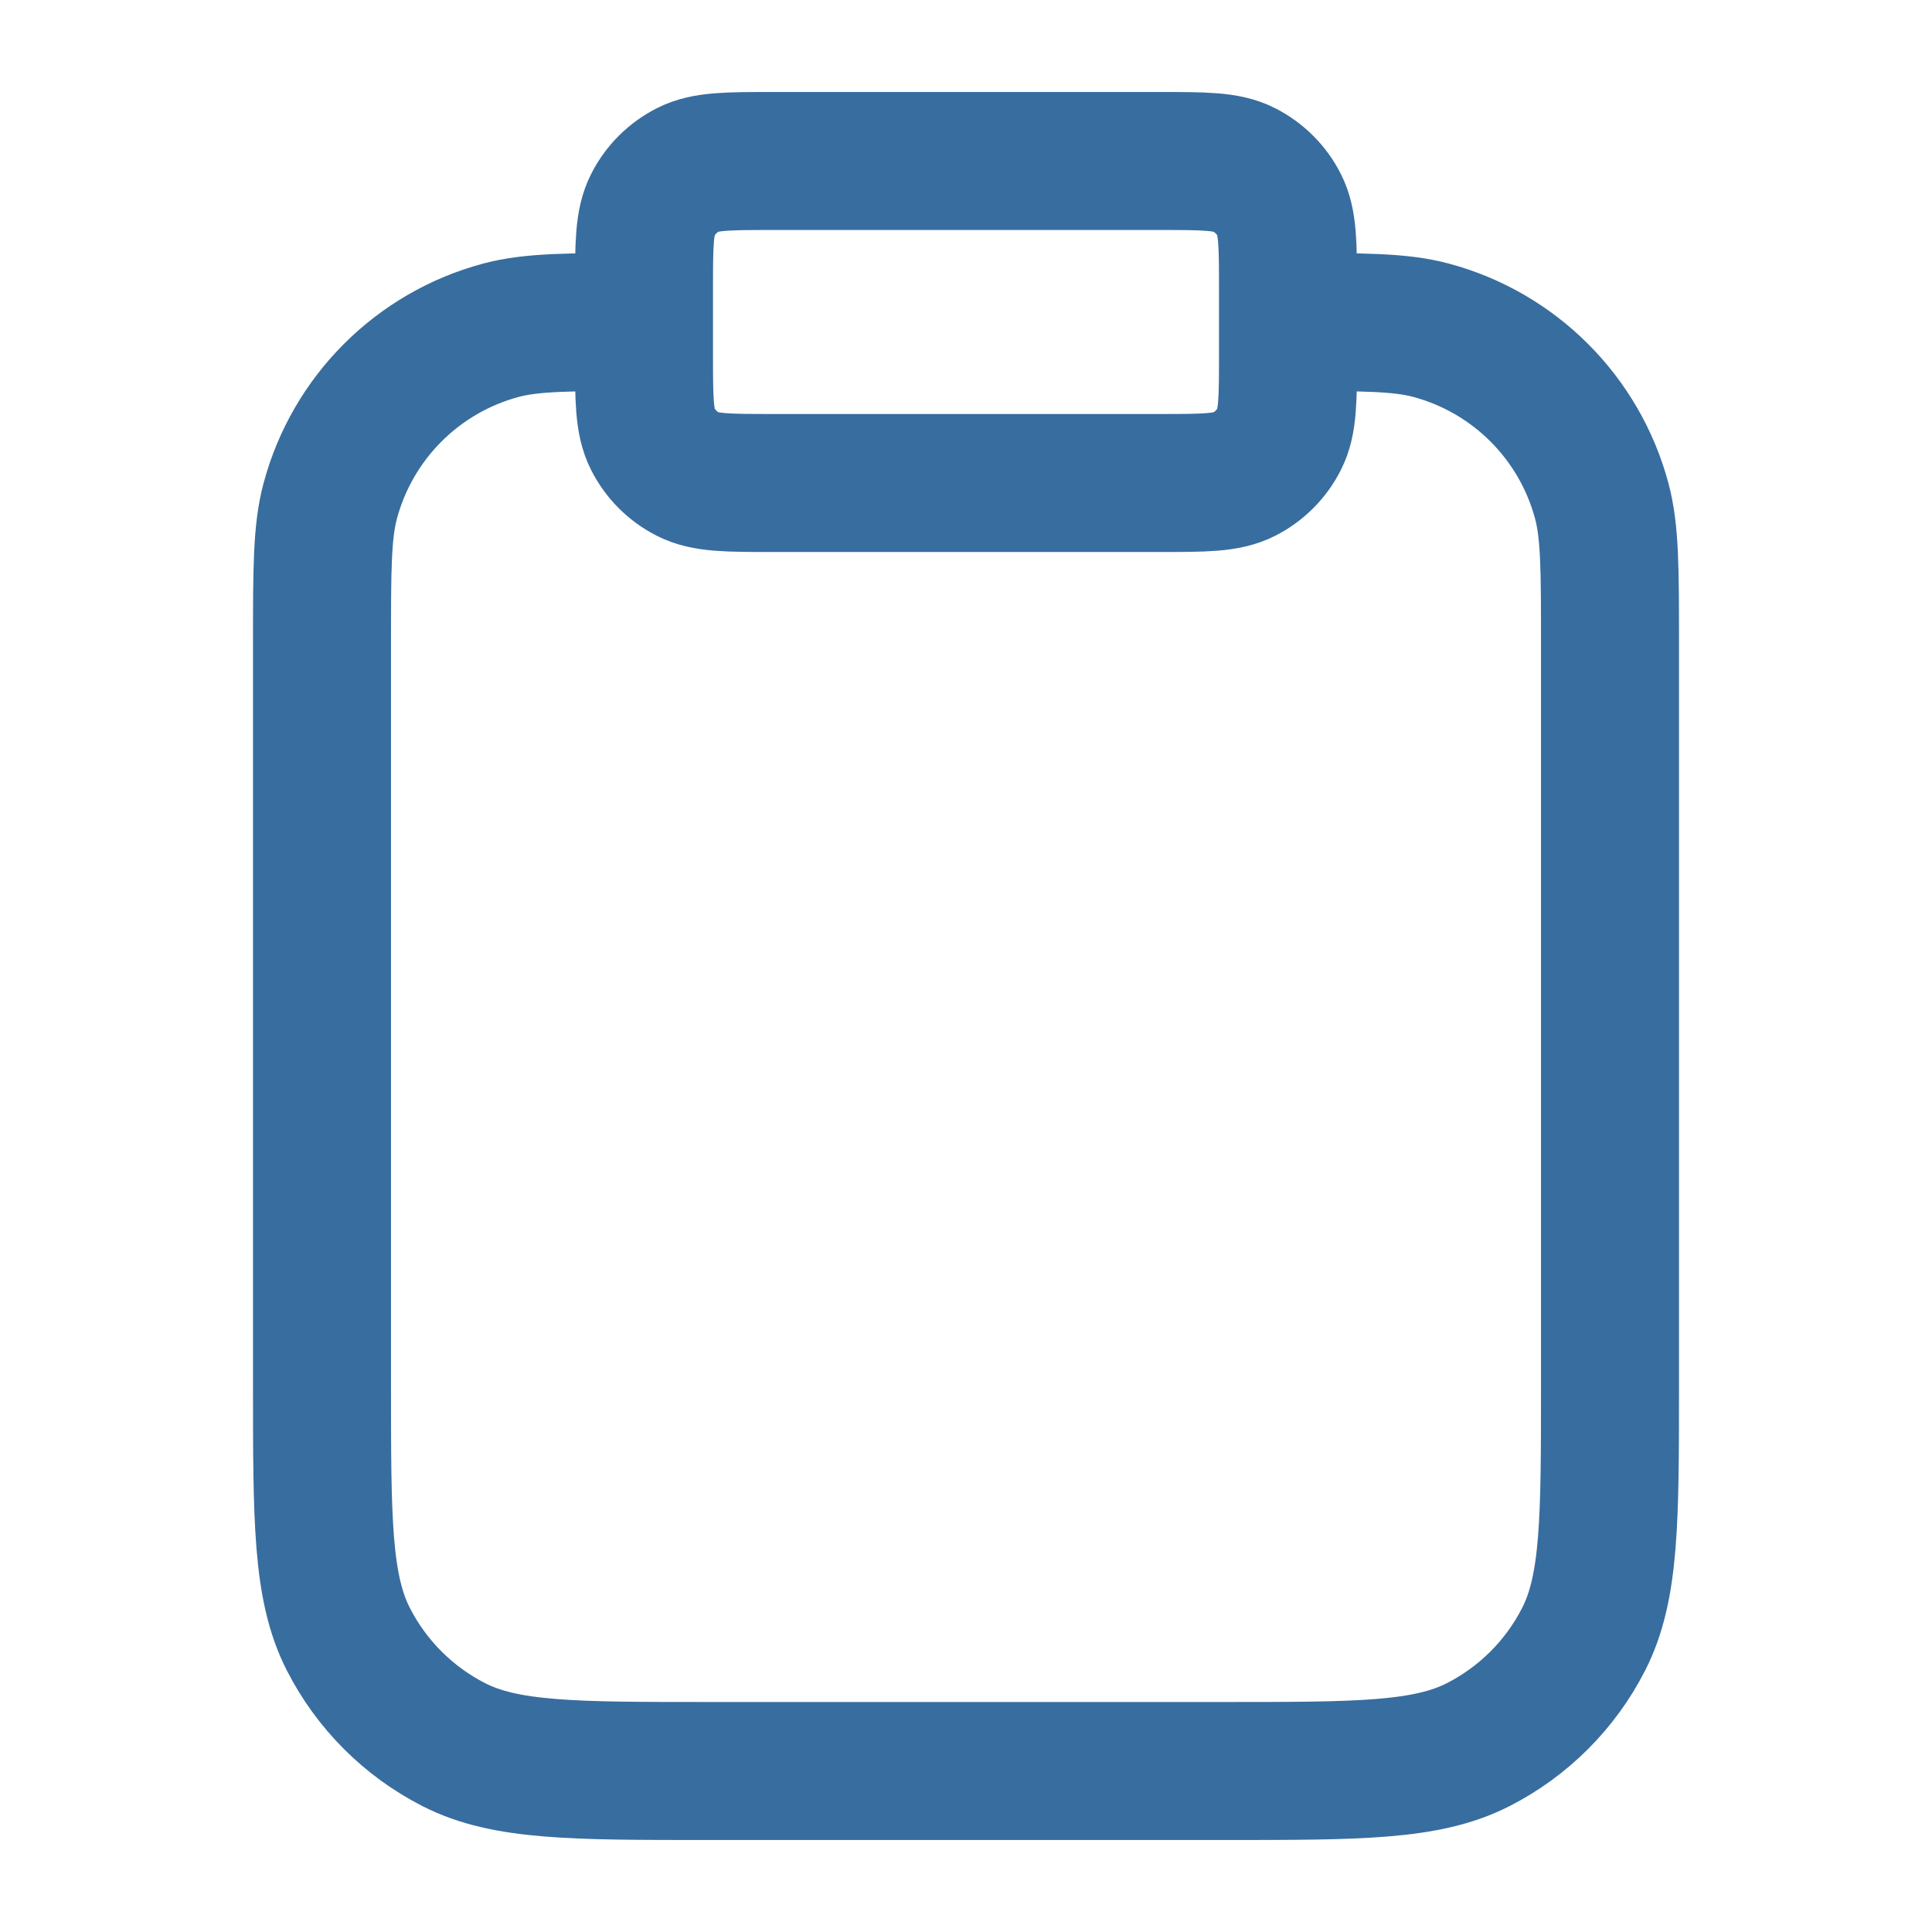 <svg width="42" height="42" viewBox="0 0 42 42" fill="none" xmlns="http://www.w3.org/2000/svg">
<path d="M28 7C29.628 7 30.441 7 31.109 7.179C32.92 7.664 34.336 9.079 34.821 10.891C35 11.559 35 12.373 35 14V30.1C35 33.04 35 34.51 34.428 35.633C33.925 36.621 33.121 37.424 32.133 37.928C31.01 38.5 29.54 38.5 26.6 38.5H15.4C12.46 38.5 10.99 38.5 9.867 37.928C8.879 37.424 8.076 36.621 7.572 35.633C7 34.51 7 33.04 7 30.1V14C7 12.373 7 11.559 7.179 10.891C7.664 9.079 9.079 7.664 10.891 7.179C11.559 7 12.373 7 14 7M16.8 10.5H25.2C26.18 10.5 26.67 10.5 27.044 10.309C27.374 10.142 27.642 9.874 27.809 9.544C28 9.17 28 8.68 28 7.7V6.3C28 5.32 28 4.83 27.809 4.456C27.642 4.126 27.374 3.859 27.044 3.691C26.67 3.5 26.18 3.5 25.2 3.5H16.8C15.82 3.5 15.33 3.5 14.956 3.691C14.626 3.859 14.358 4.126 14.191 4.456C14 4.83 14 5.32 14 6.3V7.7C14 8.68 14 9.17 14.191 9.544C14.358 9.874 14.626 10.142 14.956 10.309C15.33 10.5 15.82 10.5 16.8 10.5Z" stroke="#386D9F" stroke-width="3" stroke-linecap="round" stroke-linejoin="round"/>
</svg>
